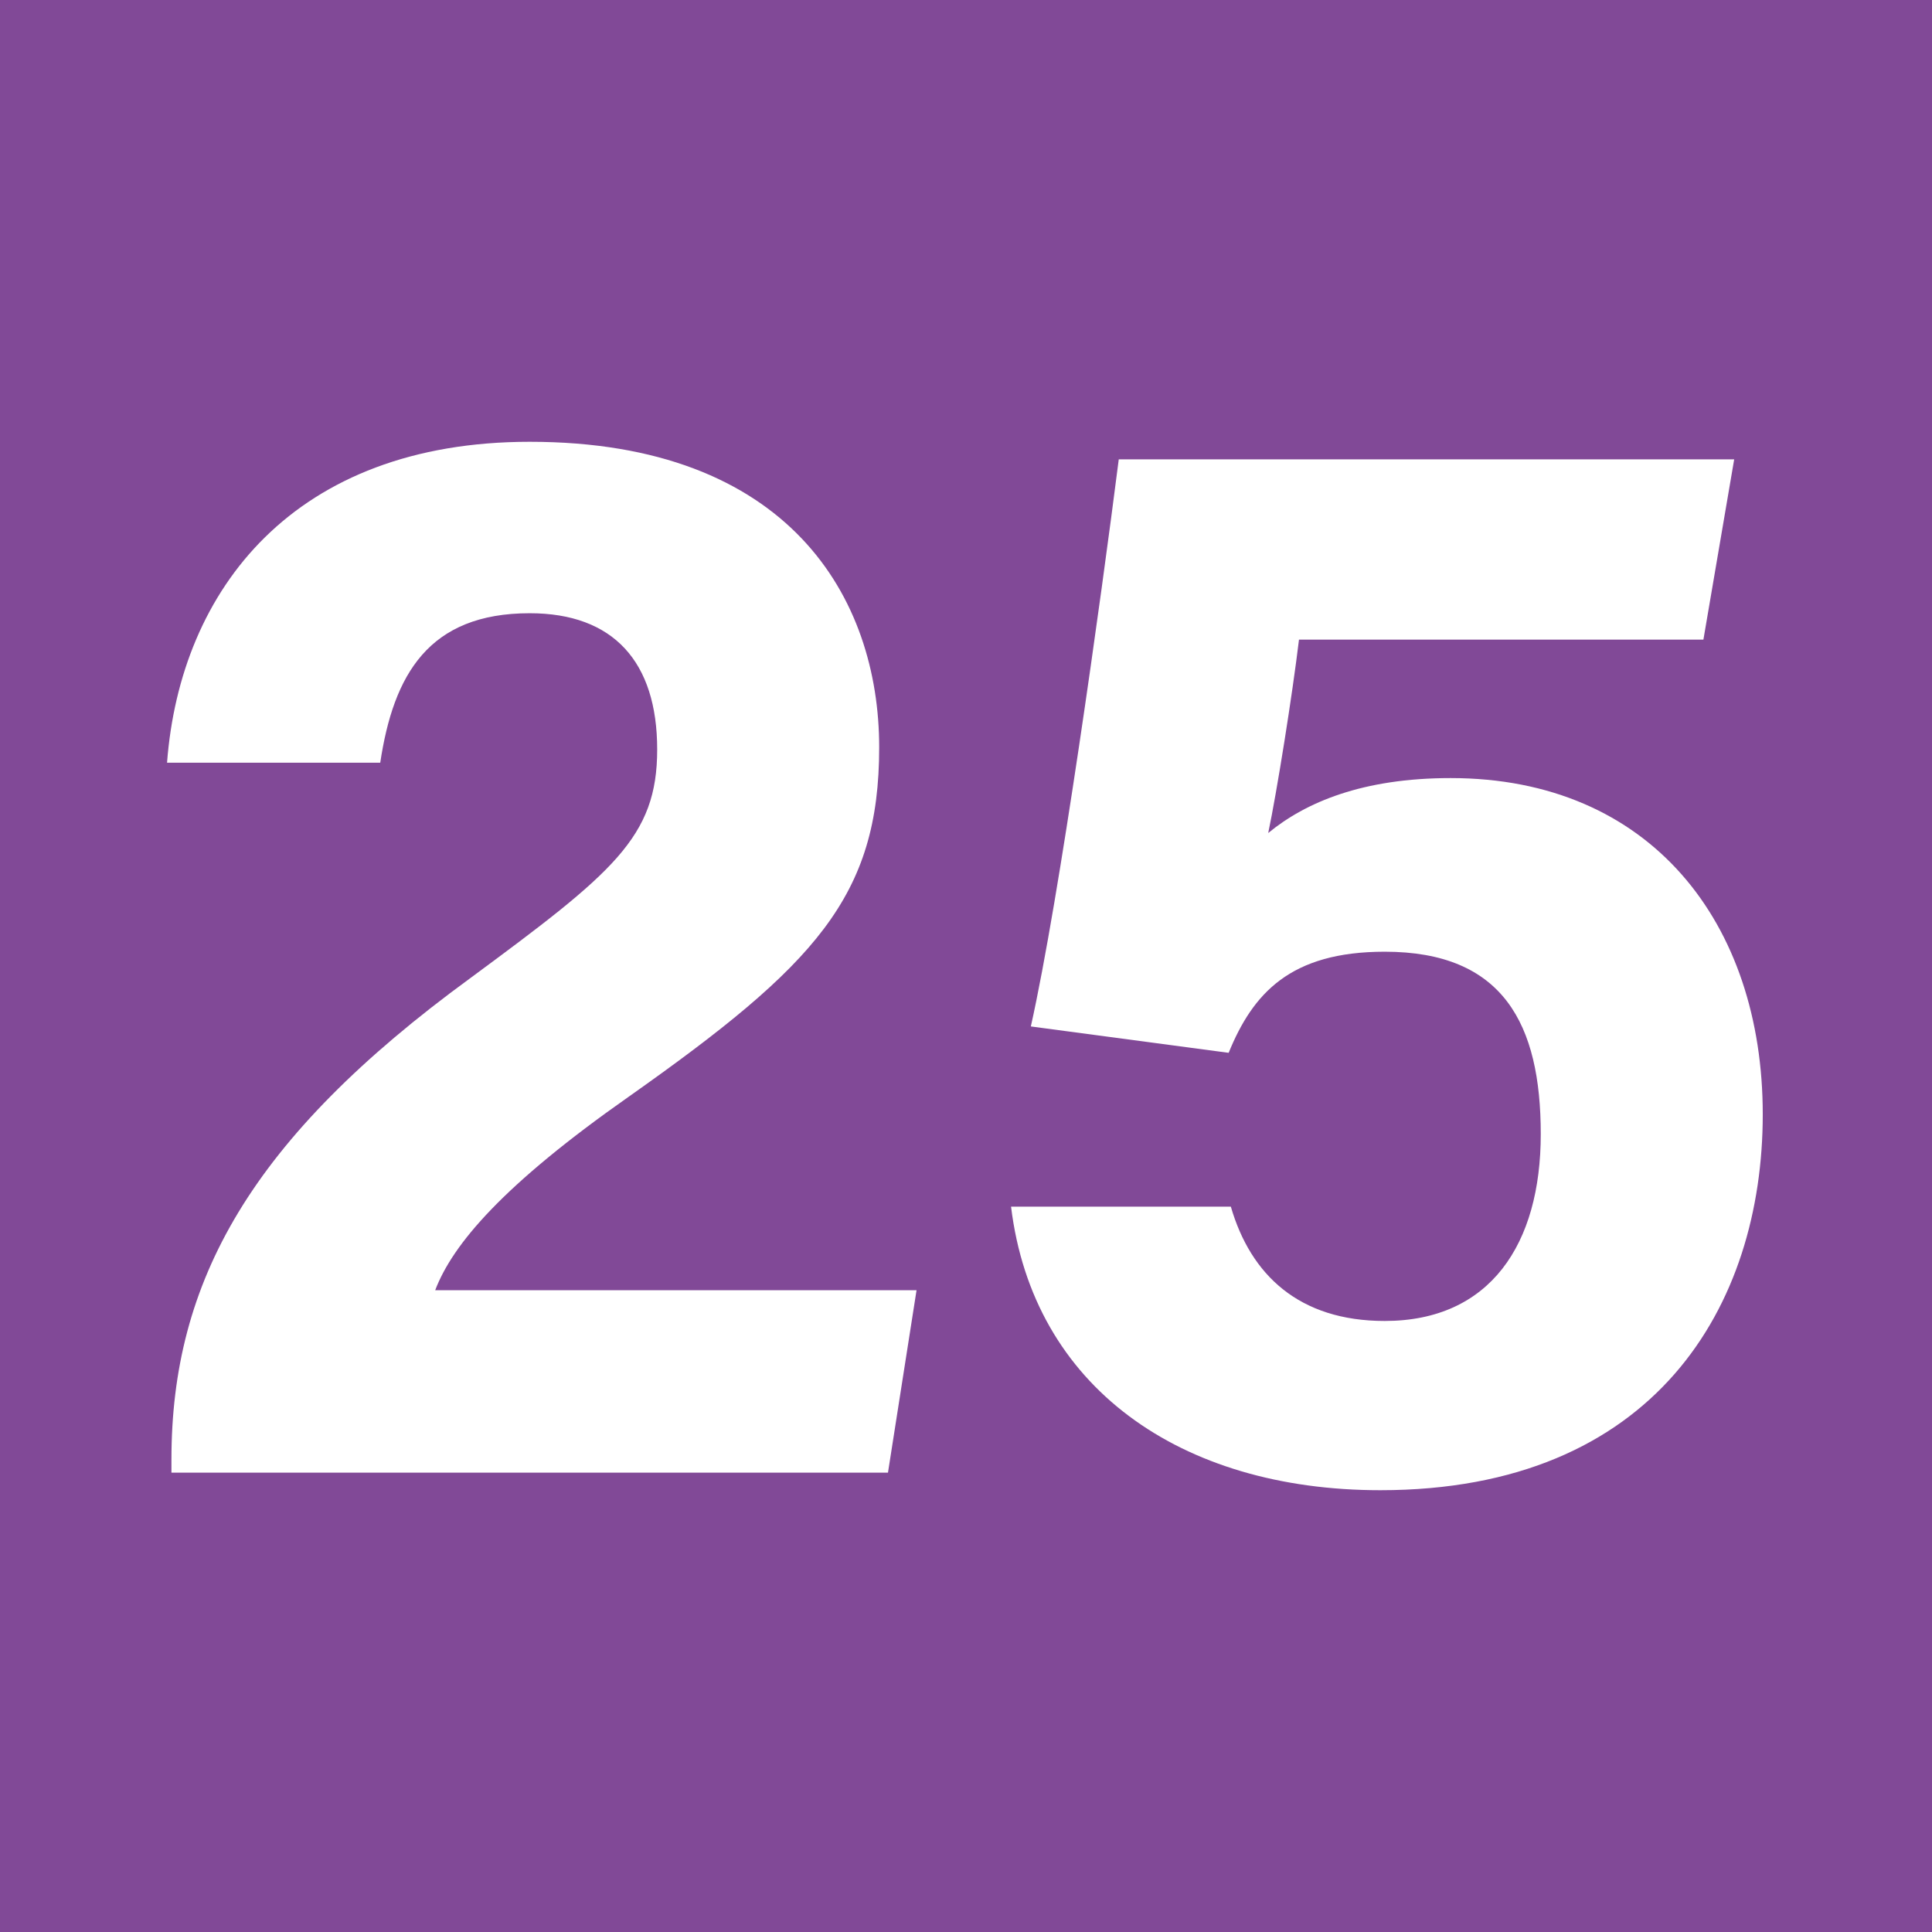 <?xml version="1.0" encoding="UTF-8"?>
<svg id="Calque_1" data-name="Calque 1" xmlns="http://www.w3.org/2000/svg" viewBox="0 0 8.79 8.79">
  <defs>
    <style>
      .cls-1 {
        fill: #fff;
      }

      .cls-2 {
        fill: #814997;
      }
    </style>
  </defs>
  <rect class="cls-2" width="8.79" height="8.79"/>
  <g>
    <path class="cls-1" d="M.78,6.7v-.06c0-.81,.36-1.46,1.36-2.19,.65-.48,.85-.64,.85-1.04s-.2-.62-.58-.62c-.46,0-.62,.28-.68,.68H.76c.06-.79,.58-1.46,1.65-1.46,1.18,0,1.59,.71,1.59,1.39s-.29,.99-1.14,1.59c-.57,.4-.8,.67-.88,.88h2.19l-.13,.83H.78Z"/>
    <path class="cls-1" d="M7.76,2.91h-1.85c-.03,.25-.1,.69-.14,.88,.17-.14,.43-.25,.83-.25,.91,0,1.42,.66,1.42,1.53s-.49,1.71-1.74,1.71c-.91,0-1.58-.47-1.68-1.29h1c.09,.31,.31,.52,.7,.52,.48,0,.71-.35,.71-.85s-.17-.83-.71-.83c-.43,0-.6,.19-.71,.46l-.9-.12c.13-.58,.32-1.95,.4-2.58h2.8l-.14,.82Z"/>
  </g>
</svg>